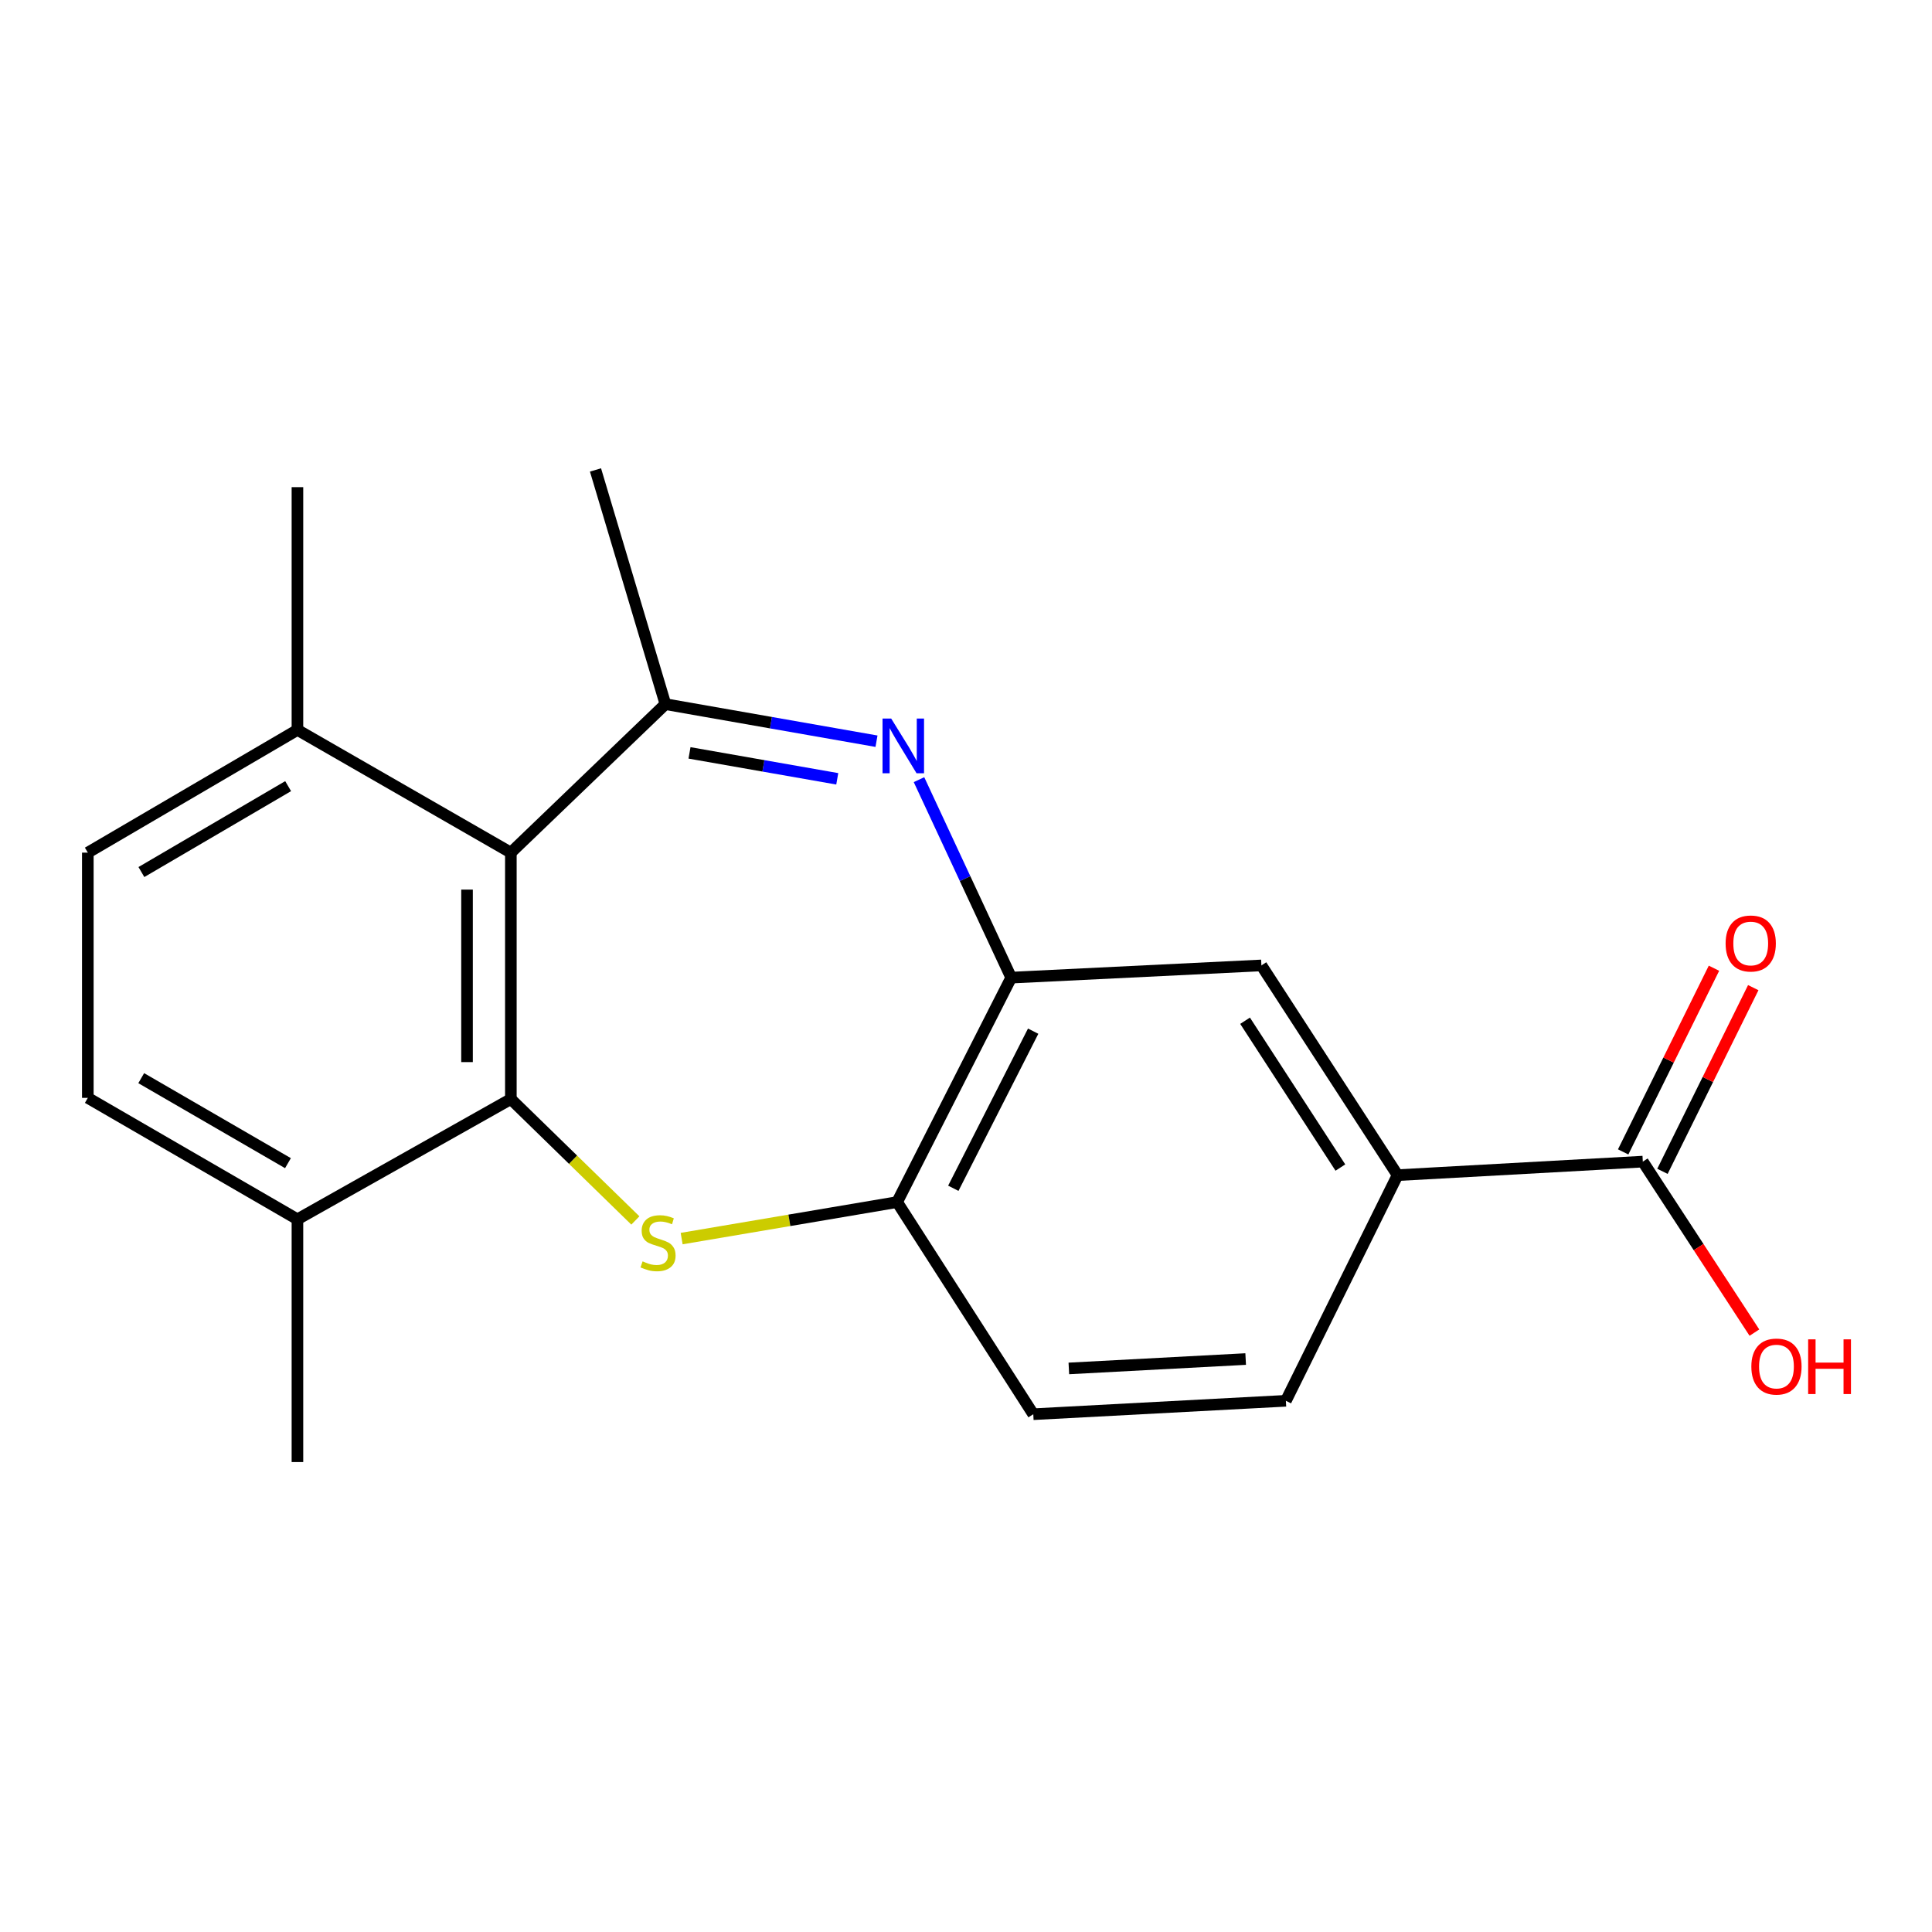 <?xml version='1.0' encoding='iso-8859-1'?>
<svg version='1.1' baseProfile='full'
              xmlns='http://www.w3.org/2000/svg'
                      xmlns:rdkit='http://www.rdkit.org/xml'
                      xmlns:xlink='http://www.w3.org/1999/xlink'
                  xml:space='preserve'
width='1000px' height='1000px' viewBox='0 0 1000 1000'>
<!-- END OF HEADER -->
<rect style='opacity:1.0;fill:#FFFFFF;stroke:none' width='1000' height='1000' x='0' y='0'> </rect>
<path class='bond-1' d='M 264.418,568.875 L 296.64,600.292' style='fill:none;fill-rule:evenodd;stroke:#000000;stroke-width:6px;stroke-linecap:butt;stroke-linejoin:miter;stroke-opacity:1' />
<path class='bond-1' d='M 296.64,600.292 L 328.862,631.71' style='fill:none;fill-rule:evenodd;stroke:#CCCC00;stroke-width:6px;stroke-linecap:butt;stroke-linejoin:miter;stroke-opacity:1' />
<path class='bond-3' d='M 264.418,568.875 L 264.418,441.321' style='fill:none;fill-rule:evenodd;stroke:#000000;stroke-width:6px;stroke-linecap:butt;stroke-linejoin:miter;stroke-opacity:1' />
<path class='bond-3' d='M 241.733,549.742 L 241.733,460.454' style='fill:none;fill-rule:evenodd;stroke:#000000;stroke-width:6px;stroke-linecap:butt;stroke-linejoin:miter;stroke-opacity:1' />
<path class='bond-9' d='M 264.418,568.875 L 153.953,631.108' style='fill:none;fill-rule:evenodd;stroke:#000000;stroke-width:6px;stroke-linecap:butt;stroke-linejoin:miter;stroke-opacity:1' />
<path class='bond-0' d='M 453.674,383.648 L 399.048,374.058' style='fill:none;fill-rule:evenodd;stroke:#0000FF;stroke-width:6px;stroke-linecap:butt;stroke-linejoin:miter;stroke-opacity:1' />
<path class='bond-0' d='M 399.048,374.058 L 344.421,364.468' style='fill:none;fill-rule:evenodd;stroke:#000000;stroke-width:6px;stroke-linecap:butt;stroke-linejoin:miter;stroke-opacity:1' />
<path class='bond-0' d='M 433.364,403.115 L 395.125,396.402' style='fill:none;fill-rule:evenodd;stroke:#0000FF;stroke-width:6px;stroke-linecap:butt;stroke-linejoin:miter;stroke-opacity:1' />
<path class='bond-0' d='M 395.125,396.402 L 356.887,389.689' style='fill:none;fill-rule:evenodd;stroke:#000000;stroke-width:6px;stroke-linecap:butt;stroke-linejoin:miter;stroke-opacity:1' />
<path class='bond-21' d='M 475.674,403.55 L 499.535,454.787' style='fill:none;fill-rule:evenodd;stroke:#0000FF;stroke-width:6px;stroke-linecap:butt;stroke-linejoin:miter;stroke-opacity:1' />
<path class='bond-21' d='M 499.535,454.787 L 523.395,506.024' style='fill:none;fill-rule:evenodd;stroke:#000000;stroke-width:6px;stroke-linecap:butt;stroke-linejoin:miter;stroke-opacity:1' />
<path class='bond-5' d='M 352.82,641.087 L 408.585,631.643' style='fill:none;fill-rule:evenodd;stroke:#CCCC00;stroke-width:6px;stroke-linecap:butt;stroke-linejoin:miter;stroke-opacity:1' />
<path class='bond-5' d='M 408.585,631.643 L 464.351,622.198' style='fill:none;fill-rule:evenodd;stroke:#000000;stroke-width:6px;stroke-linecap:butt;stroke-linejoin:miter;stroke-opacity:1' />
<path class='bond-2' d='M 344.421,364.468 L 264.418,441.321' style='fill:none;fill-rule:evenodd;stroke:#000000;stroke-width:6px;stroke-linecap:butt;stroke-linejoin:miter;stroke-opacity:1' />
<path class='bond-17' d='M 344.421,364.468 L 308.226,243.241' style='fill:none;fill-rule:evenodd;stroke:#000000;stroke-width:6px;stroke-linecap:butt;stroke-linejoin:miter;stroke-opacity:1' />
<path class='bond-10' d='M 264.418,441.321 L 153.953,377.802' style='fill:none;fill-rule:evenodd;stroke:#000000;stroke-width:6px;stroke-linecap:butt;stroke-linejoin:miter;stroke-opacity:1' />
<path class='bond-4' d='M 523.395,506.024 L 464.351,622.198' style='fill:none;fill-rule:evenodd;stroke:#000000;stroke-width:6px;stroke-linecap:butt;stroke-linejoin:miter;stroke-opacity:1' />
<path class='bond-4' d='M 534.762,533.729 L 493.431,615.05' style='fill:none;fill-rule:evenodd;stroke:#000000;stroke-width:6px;stroke-linecap:butt;stroke-linejoin:miter;stroke-opacity:1' />
<path class='bond-8' d='M 523.395,506.024 L 652.903,499.698' style='fill:none;fill-rule:evenodd;stroke:#000000;stroke-width:6px;stroke-linecap:butt;stroke-linejoin:miter;stroke-opacity:1' />
<path class='bond-12' d='M 464.351,622.198 L 534.826,731.995' style='fill:none;fill-rule:evenodd;stroke:#000000;stroke-width:6px;stroke-linecap:butt;stroke-linejoin:miter;stroke-opacity:1' />
<path class='bond-6' d='M 850.315,601.252 L 723.379,608.259' style='fill:none;fill-rule:evenodd;stroke:#000000;stroke-width:6px;stroke-linecap:butt;stroke-linejoin:miter;stroke-opacity:1' />
<path class='bond-11' d='M 860.483,606.279 L 883.984,558.741' style='fill:none;fill-rule:evenodd;stroke:#000000;stroke-width:6px;stroke-linecap:butt;stroke-linejoin:miter;stroke-opacity:1' />
<path class='bond-11' d='M 883.984,558.741 L 907.485,511.204' style='fill:none;fill-rule:evenodd;stroke:#FF0000;stroke-width:6px;stroke-linecap:butt;stroke-linejoin:miter;stroke-opacity:1' />
<path class='bond-11' d='M 840.147,596.225 L 863.648,548.688' style='fill:none;fill-rule:evenodd;stroke:#000000;stroke-width:6px;stroke-linecap:butt;stroke-linejoin:miter;stroke-opacity:1' />
<path class='bond-11' d='M 863.648,548.688 L 887.149,501.151' style='fill:none;fill-rule:evenodd;stroke:#FF0000;stroke-width:6px;stroke-linecap:butt;stroke-linejoin:miter;stroke-opacity:1' />
<path class='bond-16' d='M 850.315,601.252 L 879.198,645.505' style='fill:none;fill-rule:evenodd;stroke:#000000;stroke-width:6px;stroke-linecap:butt;stroke-linejoin:miter;stroke-opacity:1' />
<path class='bond-16' d='M 879.198,645.505 L 908.081,689.758' style='fill:none;fill-rule:evenodd;stroke:#FF0000;stroke-width:6px;stroke-linecap:butt;stroke-linejoin:miter;stroke-opacity:1' />
<path class='bond-7' d='M 723.379,608.259 L 665.569,725.05' style='fill:none;fill-rule:evenodd;stroke:#000000;stroke-width:6px;stroke-linecap:butt;stroke-linejoin:miter;stroke-opacity:1' />
<path class='bond-22' d='M 723.379,608.259 L 652.903,499.698' style='fill:none;fill-rule:evenodd;stroke:#000000;stroke-width:6px;stroke-linecap:butt;stroke-linejoin:miter;stroke-opacity:1' />
<path class='bond-22' d='M 693.78,604.327 L 644.447,528.334' style='fill:none;fill-rule:evenodd;stroke:#000000;stroke-width:6px;stroke-linecap:butt;stroke-linejoin:miter;stroke-opacity:1' />
<path class='bond-14' d='M 153.953,631.108 L 45.455,568.257' style='fill:none;fill-rule:evenodd;stroke:#000000;stroke-width:6px;stroke-linecap:butt;stroke-linejoin:miter;stroke-opacity:1' />
<path class='bond-14' d='M 149.049,602.051 L 73.1,558.055' style='fill:none;fill-rule:evenodd;stroke:#000000;stroke-width:6px;stroke-linecap:butt;stroke-linejoin:miter;stroke-opacity:1' />
<path class='bond-18' d='M 153.953,631.108 L 153.953,756.759' style='fill:none;fill-rule:evenodd;stroke:#000000;stroke-width:6px;stroke-linecap:butt;stroke-linejoin:miter;stroke-opacity:1' />
<path class='bond-19' d='M 153.953,377.802 L 153.953,252.151' style='fill:none;fill-rule:evenodd;stroke:#000000;stroke-width:6px;stroke-linecap:butt;stroke-linejoin:miter;stroke-opacity:1' />
<path class='bond-20' d='M 153.953,377.802 L 45.455,441.321' style='fill:none;fill-rule:evenodd;stroke:#000000;stroke-width:6px;stroke-linecap:butt;stroke-linejoin:miter;stroke-opacity:1' />
<path class='bond-20' d='M 149.139,406.907 L 73.191,451.37' style='fill:none;fill-rule:evenodd;stroke:#000000;stroke-width:6px;stroke-linecap:butt;stroke-linejoin:miter;stroke-opacity:1' />
<path class='bond-13' d='M 534.826,731.995 L 665.569,725.05' style='fill:none;fill-rule:evenodd;stroke:#000000;stroke-width:6px;stroke-linecap:butt;stroke-linejoin:miter;stroke-opacity:1' />
<path class='bond-13' d='M 553.234,708.3 L 644.754,703.439' style='fill:none;fill-rule:evenodd;stroke:#000000;stroke-width:6px;stroke-linecap:butt;stroke-linejoin:miter;stroke-opacity:1' />
<path class='bond-15' d='M 45.455,568.257 L 45.455,441.321' style='fill:none;fill-rule:evenodd;stroke:#000000;stroke-width:6px;stroke-linecap:butt;stroke-linejoin:miter;stroke-opacity:1' />
<path  class='atom-1' d='M 461.279 371.922
L 470.559 386.922
Q 471.479 388.402, 472.959 391.082
Q 474.439 393.762, 474.519 393.922
L 474.519 371.922
L 478.279 371.922
L 478.279 400.242
L 474.399 400.242
L 464.439 383.842
Q 463.279 381.922, 462.039 379.722
Q 460.839 377.522, 460.479 376.842
L 460.479 400.242
L 456.799 400.242
L 456.799 371.922
L 461.279 371.922
' fill='#0000FF'/>
<path  class='atom-2' d='M 332.603 652.877
Q 332.923 652.997, 334.243 653.557
Q 335.563 654.117, 337.003 654.477
Q 338.483 654.797, 339.923 654.797
Q 342.603 654.797, 344.163 653.517
Q 345.723 652.197, 345.723 649.917
Q 345.723 648.357, 344.923 647.397
Q 344.163 646.437, 342.963 645.917
Q 341.763 645.397, 339.763 644.797
Q 337.243 644.037, 335.723 643.317
Q 334.243 642.597, 333.163 641.077
Q 332.123 639.557, 332.123 636.997
Q 332.123 633.437, 334.523 631.237
Q 336.963 629.037, 341.763 629.037
Q 345.043 629.037, 348.763 630.597
L 347.843 633.677
Q 344.443 632.277, 341.883 632.277
Q 339.123 632.277, 337.603 633.437
Q 336.083 634.557, 336.123 636.517
Q 336.123 638.037, 336.883 638.957
Q 337.683 639.877, 338.803 640.397
Q 339.963 640.917, 341.883 641.517
Q 344.443 642.317, 345.963 643.117
Q 347.483 643.917, 348.563 645.557
Q 349.683 647.157, 349.683 649.917
Q 349.683 653.837, 347.043 655.957
Q 344.443 658.037, 340.083 658.037
Q 337.563 658.037, 335.643 657.477
Q 333.763 656.957, 331.523 656.037
L 332.603 652.877
' fill='#CCCC00'/>
<path  class='atom-12' d='M 893.172 488.347
Q 893.172 481.547, 896.532 477.747
Q 899.892 473.947, 906.172 473.947
Q 912.452 473.947, 915.812 477.747
Q 919.172 481.547, 919.172 488.347
Q 919.172 495.227, 915.772 499.147
Q 912.372 503.027, 906.172 503.027
Q 899.932 503.027, 896.532 499.147
Q 893.172 495.267, 893.172 488.347
M 906.172 499.827
Q 910.492 499.827, 912.812 496.947
Q 915.172 494.027, 915.172 488.347
Q 915.172 482.787, 912.812 479.987
Q 910.492 477.147, 906.172 477.147
Q 901.852 477.147, 899.492 479.947
Q 897.172 482.747, 897.172 488.347
Q 897.172 494.067, 899.492 496.947
Q 901.852 499.827, 906.172 499.827
' fill='#FF0000'/>
<path  class='atom-17' d='M 906.493 707.323
Q 906.493 700.523, 909.853 696.723
Q 913.213 692.923, 919.493 692.923
Q 925.773 692.923, 929.133 696.723
Q 932.493 700.523, 932.493 707.323
Q 932.493 714.203, 929.093 718.123
Q 925.693 722.003, 919.493 722.003
Q 913.253 722.003, 909.853 718.123
Q 906.493 714.243, 906.493 707.323
M 919.493 718.803
Q 923.813 718.803, 926.133 715.923
Q 928.493 713.003, 928.493 707.323
Q 928.493 701.763, 926.133 698.963
Q 923.813 696.123, 919.493 696.123
Q 915.173 696.123, 912.813 698.923
Q 910.493 701.723, 910.493 707.323
Q 910.493 713.043, 912.813 715.923
Q 915.173 718.803, 919.493 718.803
' fill='#FF0000'/>
<path  class='atom-17' d='M 935.893 693.243
L 939.733 693.243
L 939.733 705.283
L 954.213 705.283
L 954.213 693.243
L 958.053 693.243
L 958.053 721.563
L 954.213 721.563
L 954.213 708.483
L 939.733 708.483
L 939.733 721.563
L 935.893 721.563
L 935.893 693.243
' fill='#FF0000'/>
</svg>
